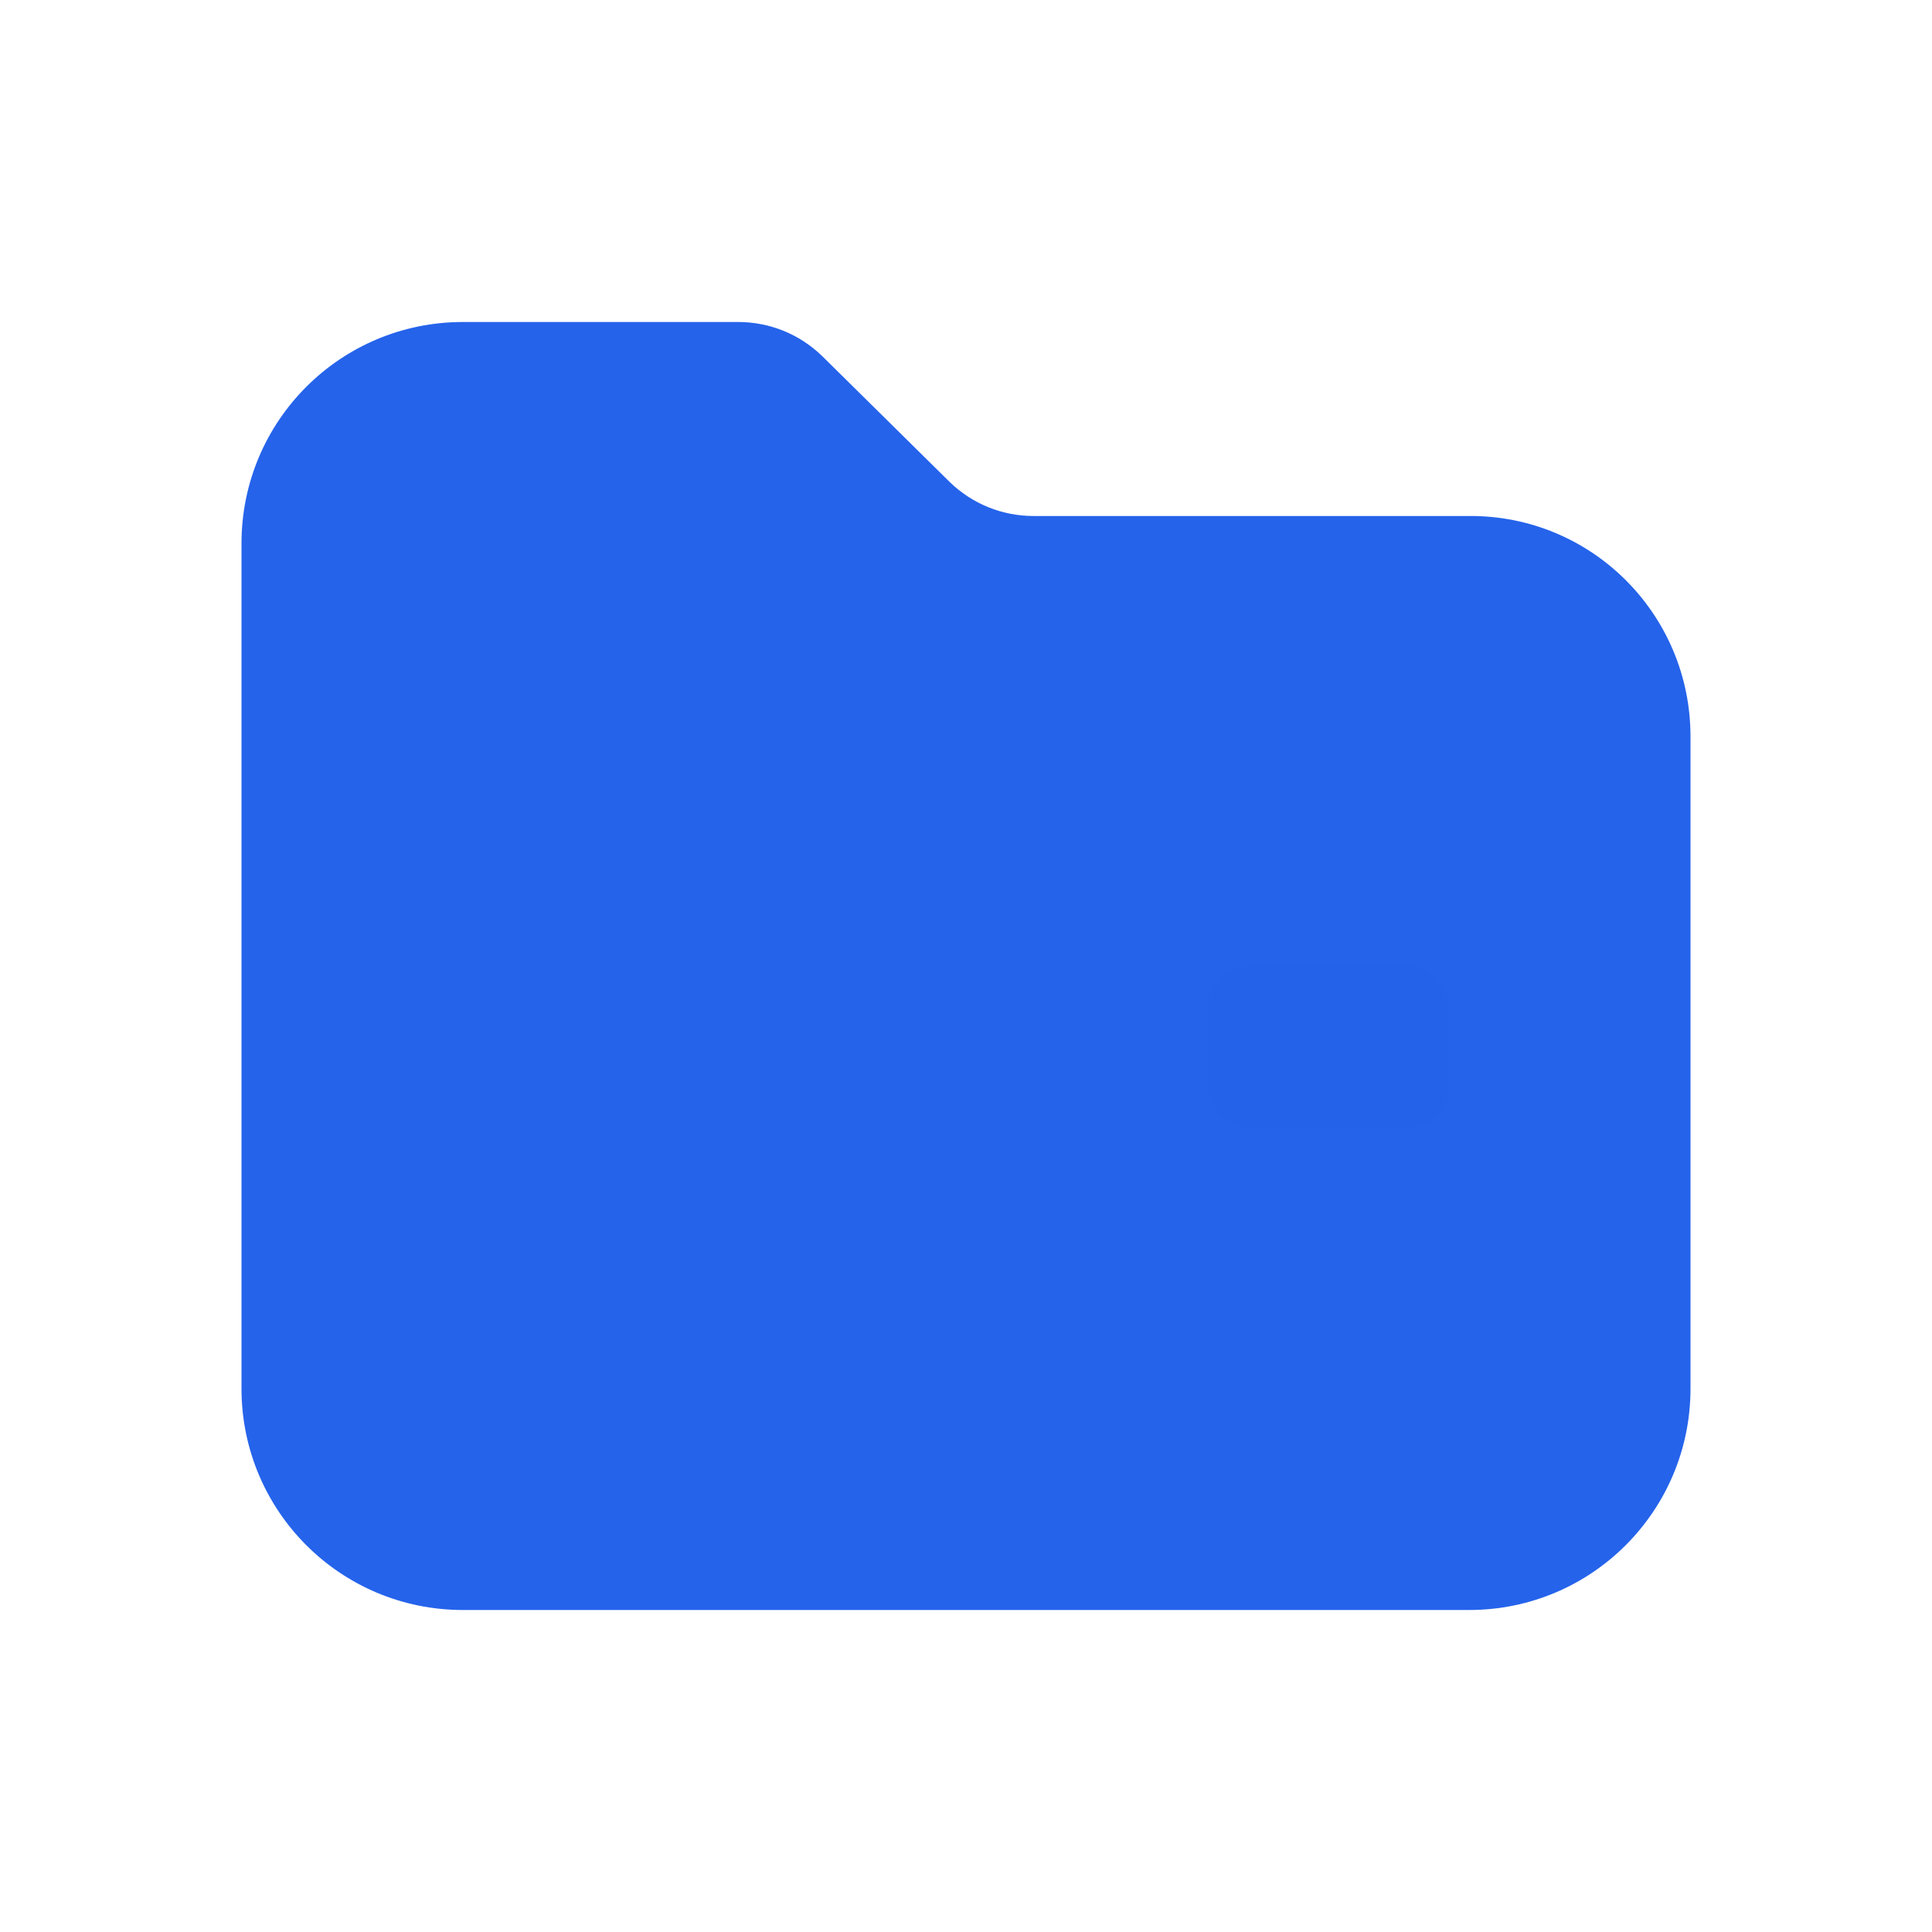 <svg width="24" height="24" viewBox="0 0 24 24" fill="none"
     xmlns="http://www.w3.org/2000/svg">
  <path d="M3 6.75C3 5.23 4.23 4 5.75 4H9.17c.39 0 .76.15 1.04.42l1.59 1.57c.28.27.65.42 1.04.42H18.25C19.77 6.4 21 7.63 21 9.15v8.1c0 1.52-1.23 2.75-2.75 2.75H5.75C4.23 20 3 18.77 3 17.25V6.75Z"
        fill="#2563EB"/>
  <rect x="6" y="12" width="3" height="2" rx="0.5" fill="#2563EB"/>
  <rect x="10.5" y="12" width="3" height="2" rx="0.5" fill="#2563EB" opacity=".7"/>
  <rect x="15" y="12" width="3" height="2" rx="0.5" fill="#2563EB" opacity=".5"/>
</svg>